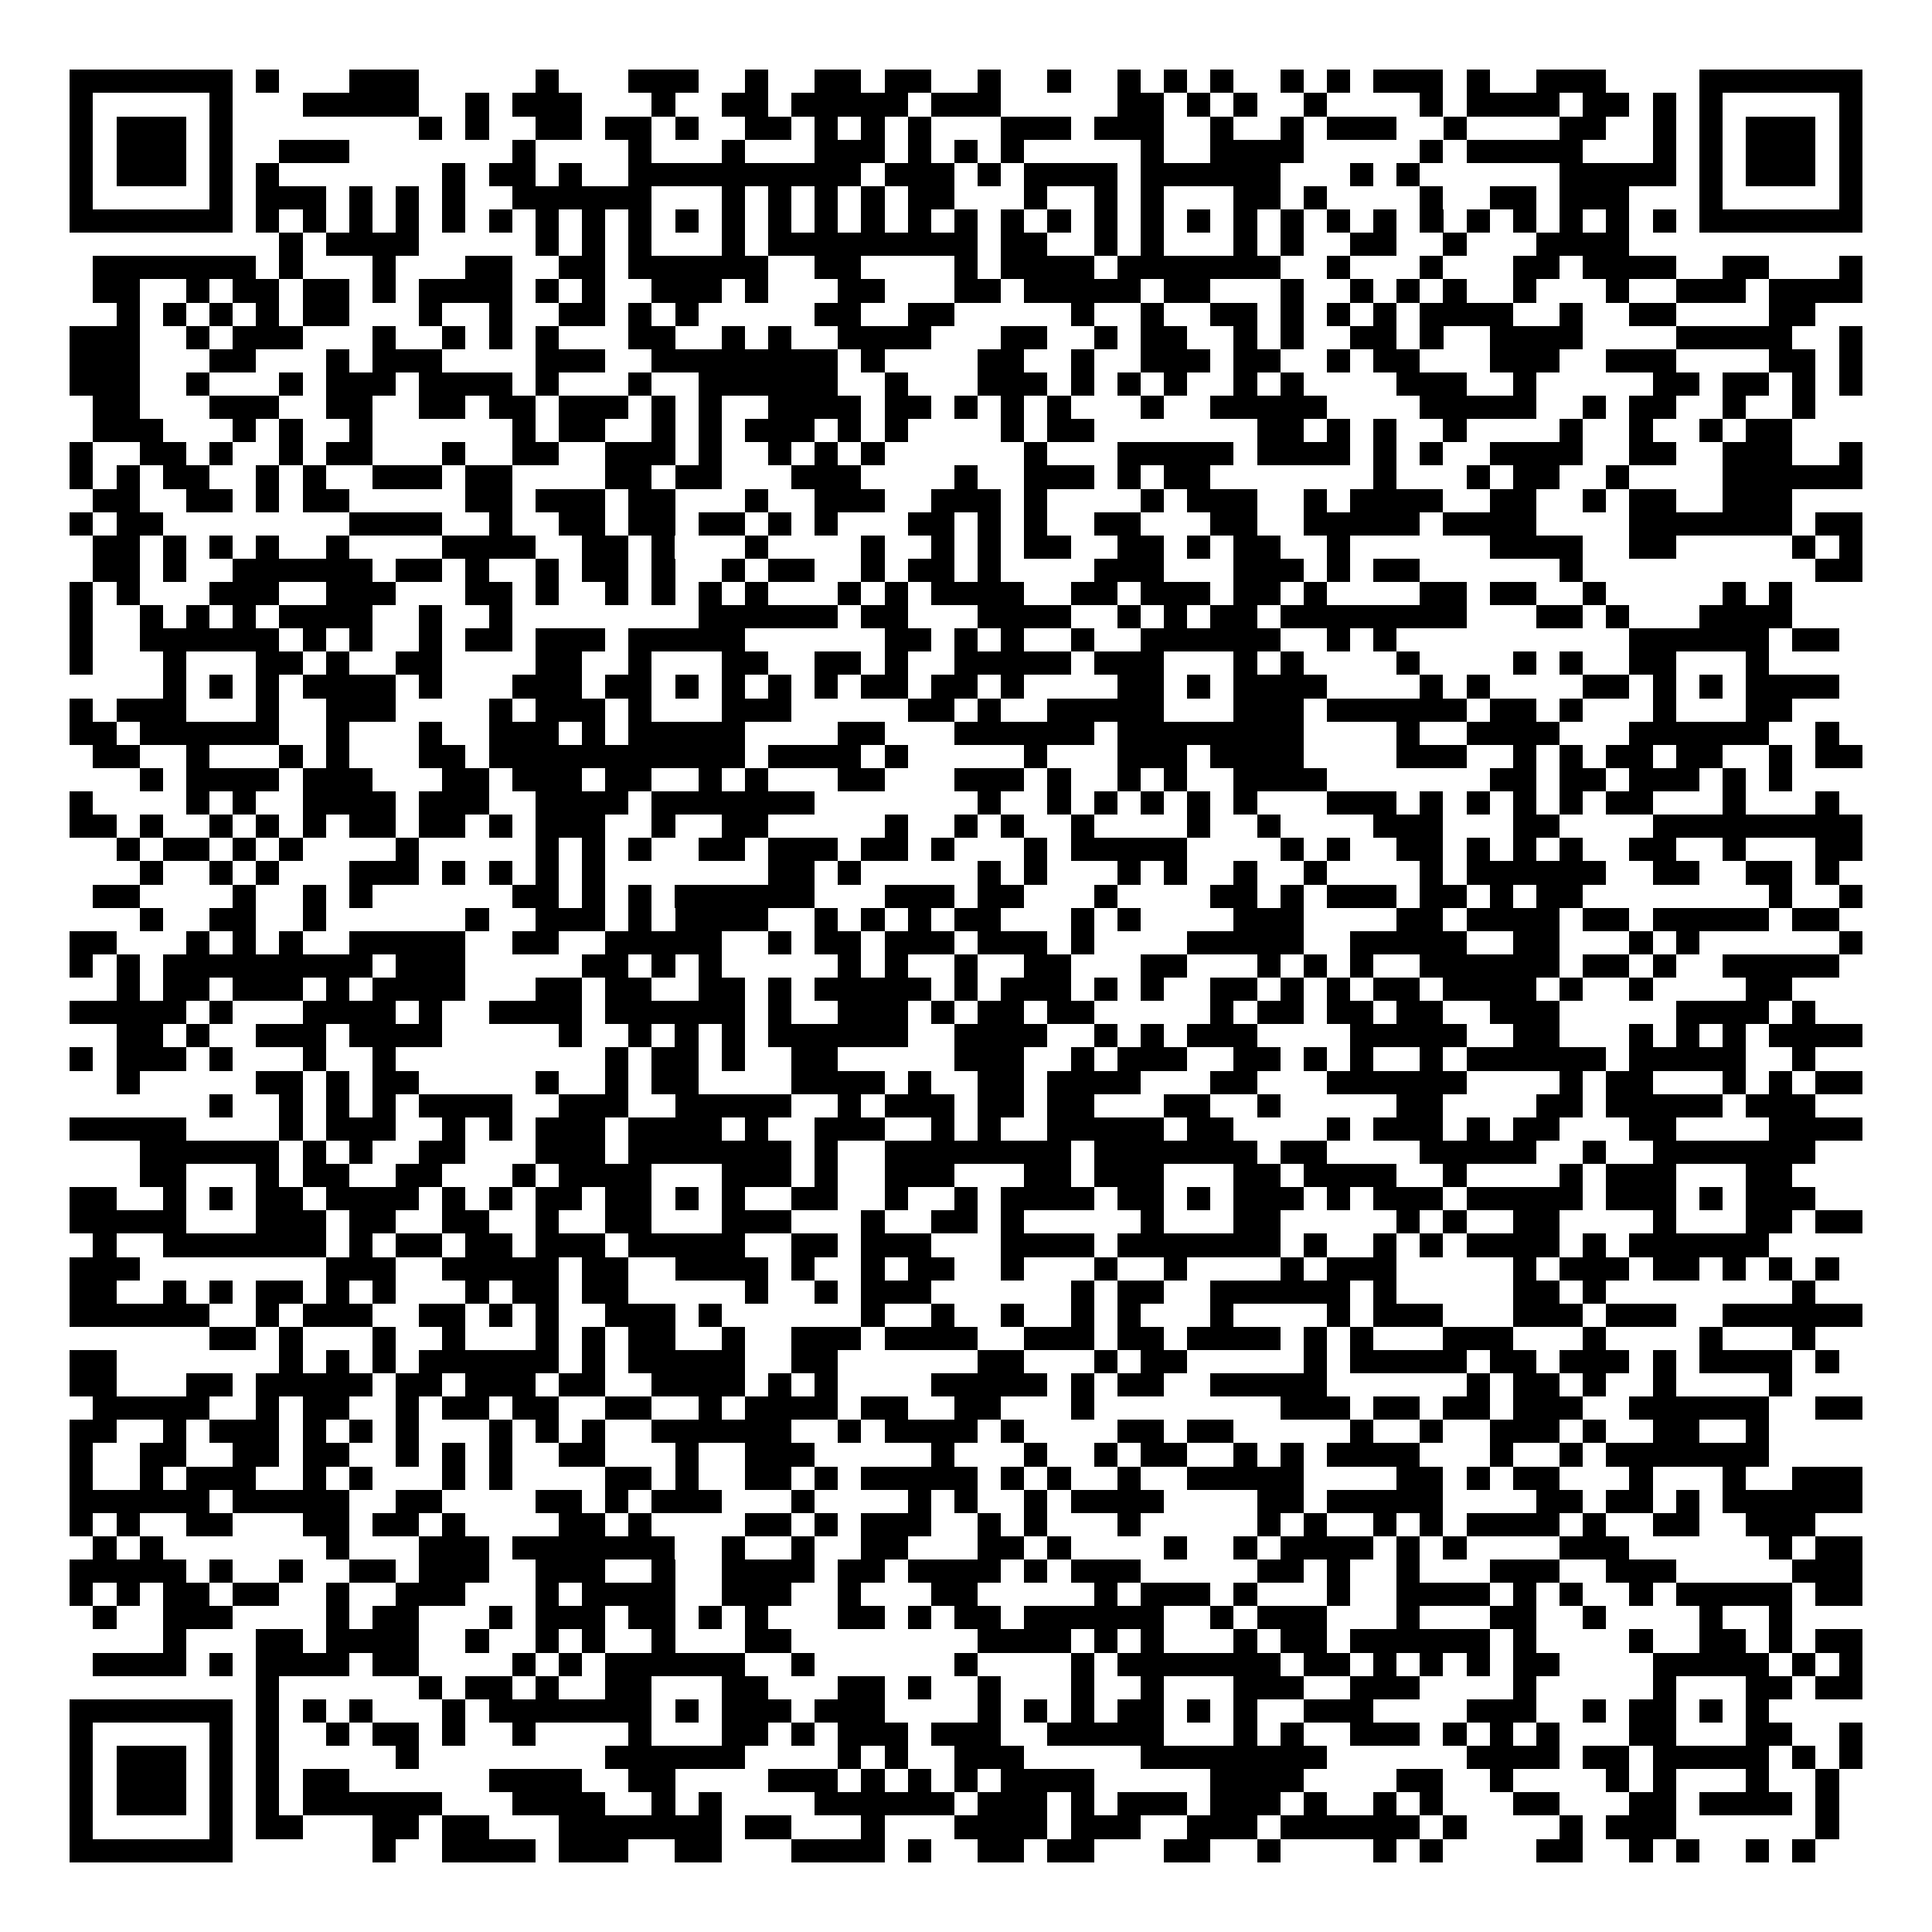 <svg xmlns="http://www.w3.org/2000/svg" width="176" height="176" viewBox="0 0 83 83" shape-rendering="crispEdges"><path fill="#ffffff" d="M0 0h83v83H0z"/><path stroke="#000000" d="M3 3.5h7m1 0h1m3 0h3m5 0h1m3 0h3m2 0h1m2 0h2m1 0h2m2 0h1m2 0h1m2 0h1m1 0h1m1 0h1m2 0h1m1 0h1m1 0h3m1 0h1m2 0h3m4 0h7M3 4.5h1m5 0h1m3 0h5m2 0h1m1 0h3m3 0h1m2 0h2m1 0h5m1 0h3m5 0h2m1 0h1m1 0h1m2 0h1m4 0h1m1 0h4m1 0h2m1 0h1m1 0h1m5 0h1M3 5.5h1m1 0h3m1 0h1m8 0h1m1 0h1m2 0h2m1 0h2m1 0h1m2 0h2m1 0h1m1 0h1m1 0h1m3 0h3m1 0h3m2 0h1m2 0h1m1 0h3m2 0h1m4 0h2m2 0h1m1 0h1m1 0h3m1 0h1M3 6.5h1m1 0h3m1 0h1m2 0h3m7 0h1m4 0h1m3 0h1m3 0h3m1 0h1m1 0h1m1 0h1m5 0h1m2 0h4m5 0h1m1 0h5m3 0h1m1 0h1m1 0h3m1 0h1M3 7.5h1m1 0h3m1 0h1m1 0h1m7 0h1m1 0h2m1 0h1m2 0h10m1 0h3m1 0h1m1 0h4m1 0h6m3 0h1m1 0h1m6 0h5m1 0h1m1 0h3m1 0h1M3 8.5h1m5 0h1m1 0h3m1 0h1m1 0h1m1 0h1m2 0h6m3 0h1m1 0h1m1 0h1m1 0h1m1 0h2m3 0h1m2 0h1m1 0h1m3 0h2m1 0h1m4 0h1m2 0h2m1 0h3m3 0h1m5 0h1M3 9.5h7m1 0h1m1 0h1m1 0h1m1 0h1m1 0h1m1 0h1m1 0h1m1 0h1m1 0h1m1 0h1m1 0h1m1 0h1m1 0h1m1 0h1m1 0h1m1 0h1m1 0h1m1 0h1m1 0h1m1 0h1m1 0h1m1 0h1m1 0h1m1 0h1m1 0h1m1 0h1m1 0h1m1 0h1m1 0h1m1 0h1m1 0h1m1 0h7M12 10.5h1m1 0h4m5 0h1m1 0h1m1 0h1m3 0h1m1 0h9m1 0h2m2 0h1m1 0h1m3 0h1m1 0h1m2 0h2m2 0h1m3 0h4M4 11.5h7m1 0h1m3 0h1m3 0h2m2 0h2m1 0h6m2 0h2m4 0h1m1 0h4m1 0h7m2 0h1m3 0h1m3 0h2m1 0h4m2 0h2m3 0h1M4 12.5h2m2 0h1m1 0h2m1 0h2m1 0h1m1 0h4m1 0h1m1 0h1m2 0h3m1 0h1m3 0h2m3 0h2m1 0h5m1 0h2m3 0h1m2 0h1m1 0h1m1 0h1m2 0h1m3 0h1m2 0h3m1 0h4M5 13.5h1m1 0h1m1 0h1m1 0h1m1 0h2m3 0h1m2 0h1m2 0h2m1 0h1m1 0h1m5 0h2m2 0h2m5 0h1m2 0h1m2 0h2m1 0h1m1 0h1m1 0h1m1 0h4m2 0h1m2 0h2m4 0h2M3 14.5h3m2 0h1m1 0h3m3 0h1m2 0h1m1 0h1m1 0h1m3 0h2m2 0h1m1 0h1m2 0h4m3 0h2m2 0h1m1 0h2m2 0h1m1 0h1m2 0h2m1 0h1m2 0h4m4 0h5m2 0h1M3 15.5h3m3 0h2m3 0h1m1 0h3m4 0h3m2 0h8m1 0h1m4 0h2m2 0h1m2 0h3m1 0h2m2 0h1m1 0h2m3 0h3m2 0h3m4 0h2m1 0h1M3 16.5h3m2 0h1m3 0h1m1 0h3m1 0h4m1 0h1m3 0h1m2 0h6m2 0h1m3 0h3m1 0h1m1 0h1m1 0h1m2 0h1m1 0h1m4 0h3m2 0h1m5 0h2m1 0h2m1 0h1m1 0h1M4 17.5h2m3 0h3m2 0h2m2 0h2m1 0h2m1 0h3m1 0h1m1 0h1m2 0h4m1 0h2m1 0h1m1 0h1m1 0h1m3 0h1m2 0h5m4 0h5m2 0h1m1 0h2m2 0h1m2 0h1M4 18.5h3m3 0h1m1 0h1m2 0h1m6 0h1m1 0h2m2 0h1m1 0h1m1 0h3m1 0h1m1 0h1m4 0h1m1 0h2m7 0h2m1 0h1m1 0h1m2 0h1m4 0h1m2 0h1m2 0h1m1 0h2M3 19.5h1m2 0h2m1 0h1m2 0h1m1 0h2m3 0h1m2 0h2m2 0h3m1 0h1m2 0h1m1 0h1m1 0h1m6 0h1m3 0h5m1 0h4m1 0h1m1 0h1m2 0h4m2 0h2m2 0h3m2 0h1M3 20.5h1m1 0h1m1 0h2m2 0h1m1 0h1m2 0h3m1 0h2m4 0h2m1 0h2m3 0h3m4 0h1m2 0h3m1 0h1m1 0h2m7 0h1m3 0h1m1 0h2m2 0h1m4 0h6M4 21.5h2m2 0h2m1 0h1m1 0h2m5 0h2m1 0h3m1 0h2m3 0h1m2 0h3m2 0h3m1 0h1m4 0h1m1 0h3m2 0h1m1 0h4m2 0h2m2 0h1m1 0h2m2 0h3M3 22.5h1m1 0h2m8 0h4m2 0h1m2 0h2m1 0h2m1 0h2m1 0h1m1 0h1m3 0h2m1 0h1m1 0h1m2 0h2m3 0h2m2 0h5m1 0h4m4 0h7m1 0h2M4 23.5h2m1 0h1m1 0h1m1 0h1m2 0h1m4 0h4m2 0h2m1 0h1m3 0h1m4 0h1m2 0h1m1 0h1m1 0h2m2 0h2m1 0h1m1 0h2m2 0h1m6 0h4m2 0h2m5 0h1m1 0h1M4 24.5h2m1 0h1m2 0h6m1 0h2m1 0h1m2 0h1m1 0h2m1 0h1m2 0h1m1 0h2m2 0h1m1 0h2m1 0h1m4 0h3m3 0h3m1 0h1m1 0h2m6 0h1m10 0h2M3 25.5h1m1 0h1m3 0h3m2 0h3m3 0h2m1 0h1m2 0h1m1 0h1m1 0h1m1 0h1m3 0h1m1 0h1m1 0h4m2 0h2m1 0h3m1 0h2m1 0h1m4 0h2m1 0h2m2 0h1m5 0h1m1 0h1M3 26.5h1m2 0h1m1 0h1m1 0h1m1 0h4m2 0h1m2 0h1m8 0h6m1 0h2m3 0h4m2 0h1m1 0h1m1 0h2m1 0h8m3 0h2m1 0h1m3 0h4M3 27.5h1m2 0h6m1 0h1m1 0h1m2 0h1m1 0h2m1 0h3m1 0h5m6 0h2m1 0h1m1 0h1m2 0h1m2 0h6m2 0h1m1 0h1m10 0h6m1 0h2M3 28.5h1m3 0h1m3 0h2m1 0h1m2 0h2m4 0h2m2 0h1m3 0h2m2 0h2m1 0h1m2 0h5m1 0h3m3 0h1m1 0h1m4 0h1m4 0h1m1 0h1m2 0h2m3 0h1M7 29.5h1m1 0h1m1 0h1m1 0h4m1 0h1m3 0h3m1 0h2m1 0h1m1 0h1m1 0h1m1 0h1m1 0h2m1 0h2m1 0h1m4 0h2m1 0h1m1 0h4m4 0h1m1 0h1m4 0h2m1 0h1m1 0h1m1 0h4M3 30.5h1m1 0h3m3 0h1m2 0h3m4 0h1m1 0h3m1 0h1m3 0h3m5 0h2m1 0h1m2 0h5m3 0h3m1 0h6m1 0h2m1 0h1m3 0h1m3 0h2M3 31.5h2m1 0h6m2 0h1m3 0h1m2 0h3m1 0h1m1 0h5m4 0h2m3 0h6m1 0h8m4 0h1m2 0h4m3 0h6m2 0h1M4 32.5h2m2 0h1m3 0h1m1 0h1m3 0h2m1 0h11m1 0h4m1 0h1m5 0h1m3 0h3m1 0h4m4 0h3m2 0h1m1 0h1m1 0h2m1 0h2m2 0h1m1 0h2M6 33.5h1m1 0h4m1 0h3m3 0h2m1 0h3m1 0h2m2 0h1m1 0h1m3 0h2m3 0h3m1 0h1m2 0h1m1 0h1m2 0h4m7 0h2m1 0h2m1 0h3m1 0h1m1 0h1M3 34.5h1m4 0h1m1 0h1m2 0h4m1 0h3m2 0h4m1 0h7m7 0h1m2 0h1m1 0h1m1 0h1m1 0h1m1 0h1m3 0h3m1 0h1m1 0h1m1 0h1m1 0h1m1 0h2m3 0h1m3 0h1M3 35.5h2m1 0h1m2 0h1m1 0h1m1 0h1m1 0h2m1 0h2m1 0h1m1 0h3m2 0h1m2 0h2m5 0h1m2 0h1m1 0h1m2 0h1m4 0h1m2 0h1m4 0h3m3 0h2m4 0h9M5 36.5h1m1 0h2m1 0h1m1 0h1m4 0h1m5 0h1m1 0h1m1 0h1m2 0h2m1 0h3m1 0h2m1 0h1m3 0h1m1 0h5m4 0h1m1 0h1m2 0h2m1 0h1m1 0h1m1 0h1m2 0h2m2 0h1m3 0h2M6 37.5h1m2 0h1m1 0h1m3 0h3m1 0h1m1 0h1m1 0h1m1 0h1m7 0h2m1 0h1m5 0h1m1 0h1m3 0h1m1 0h1m2 0h1m2 0h1m4 0h1m1 0h6m2 0h2m2 0h2m1 0h1M4 38.5h2m4 0h1m2 0h1m1 0h1m6 0h2m1 0h1m1 0h1m1 0h6m3 0h3m1 0h2m3 0h1m4 0h2m1 0h1m1 0h3m1 0h2m1 0h1m1 0h2m8 0h1m2 0h1M6 39.5h1m2 0h2m2 0h1m6 0h1m2 0h3m1 0h1m1 0h4m2 0h1m1 0h1m1 0h1m1 0h2m3 0h1m1 0h1m4 0h3m4 0h2m1 0h4m1 0h2m1 0h5m1 0h2M3 40.5h2m3 0h1m1 0h1m1 0h1m2 0h5m2 0h2m2 0h5m2 0h1m1 0h2m1 0h3m1 0h3m1 0h1m4 0h5m2 0h5m2 0h2m3 0h1m1 0h1m6 0h1M3 41.5h1m1 0h1m1 0h9m1 0h3m5 0h2m1 0h1m1 0h1m5 0h1m1 0h1m2 0h1m2 0h2m3 0h2m3 0h1m1 0h1m1 0h1m2 0h6m1 0h2m1 0h1m2 0h5M5 42.5h1m1 0h2m1 0h3m1 0h1m1 0h4m3 0h2m1 0h2m2 0h2m1 0h1m1 0h5m1 0h1m1 0h3m1 0h1m1 0h1m2 0h2m1 0h1m1 0h1m1 0h2m1 0h4m1 0h1m2 0h1m4 0h2M3 43.5h5m1 0h1m3 0h4m1 0h1m2 0h4m1 0h6m1 0h1m2 0h3m1 0h1m1 0h2m1 0h2m5 0h1m1 0h2m1 0h2m1 0h2m2 0h3m5 0h4m1 0h1M5 44.5h2m1 0h1m2 0h3m1 0h4m5 0h1m2 0h1m1 0h1m1 0h1m1 0h6m2 0h4m2 0h1m1 0h1m1 0h3m4 0h5m2 0h2m3 0h1m1 0h1m1 0h1m1 0h4M3 45.5h1m1 0h3m1 0h1m3 0h1m2 0h1m9 0h1m1 0h2m1 0h1m2 0h2m5 0h3m2 0h1m1 0h3m2 0h2m1 0h1m1 0h1m2 0h1m1 0h6m1 0h5m2 0h1M5 46.5h1m5 0h2m1 0h1m1 0h2m5 0h1m2 0h1m1 0h2m4 0h4m1 0h1m2 0h2m1 0h4m3 0h2m3 0h6m4 0h1m1 0h2m3 0h1m1 0h1m1 0h2M9 47.5h1m2 0h1m1 0h1m1 0h1m1 0h4m2 0h3m2 0h5m2 0h1m1 0h3m1 0h2m1 0h2m3 0h2m2 0h1m5 0h2m4 0h2m1 0h5m1 0h3M3 48.5h5m4 0h1m1 0h3m2 0h1m1 0h1m1 0h3m1 0h4m1 0h1m2 0h3m2 0h1m1 0h1m2 0h5m1 0h2m4 0h1m1 0h3m1 0h1m1 0h2m3 0h2m4 0h4M6 49.5h6m1 0h1m1 0h1m2 0h2m3 0h3m1 0h7m1 0h1m2 0h8m1 0h7m1 0h2m4 0h5m2 0h1m2 0h7M6 50.5h2m3 0h1m1 0h2m2 0h2m3 0h1m1 0h4m3 0h3m1 0h1m2 0h3m3 0h2m1 0h3m3 0h2m1 0h4m2 0h1m4 0h1m1 0h3m3 0h2M3 51.5h2m2 0h1m1 0h1m1 0h2m1 0h4m1 0h1m1 0h1m1 0h2m1 0h2m1 0h1m1 0h1m2 0h2m2 0h1m2 0h1m1 0h4m1 0h2m1 0h1m1 0h3m1 0h1m1 0h3m1 0h5m1 0h3m1 0h1m1 0h3M3 52.5h5m3 0h3m1 0h2m2 0h2m2 0h1m2 0h2m3 0h3m3 0h1m2 0h2m1 0h1m5 0h1m3 0h2m5 0h1m1 0h1m2 0h2m4 0h1m3 0h2m1 0h2M4 53.5h1m2 0h7m1 0h1m1 0h2m1 0h2m1 0h3m1 0h5m2 0h2m1 0h3m3 0h4m1 0h7m1 0h1m2 0h1m1 0h1m1 0h4m1 0h1m1 0h6M3 54.5h3m8 0h3m2 0h5m1 0h2m2 0h4m1 0h1m2 0h1m1 0h2m2 0h1m3 0h1m2 0h1m4 0h1m1 0h3m5 0h1m1 0h3m1 0h2m1 0h1m1 0h1m1 0h1M3 55.5h2m2 0h1m1 0h1m1 0h2m1 0h1m1 0h1m3 0h1m1 0h2m1 0h2m5 0h1m2 0h1m1 0h3m6 0h1m1 0h2m2 0h6m1 0h1m5 0h2m1 0h1m8 0h1M3 56.5h6m2 0h1m1 0h3m2 0h2m1 0h1m1 0h1m2 0h3m1 0h1m6 0h1m2 0h1m2 0h1m2 0h1m1 0h1m3 0h1m4 0h1m1 0h3m3 0h3m1 0h3m2 0h6M9 57.5h2m1 0h1m3 0h1m2 0h1m3 0h1m1 0h1m1 0h2m2 0h1m2 0h3m1 0h4m2 0h3m1 0h2m1 0h4m1 0h1m1 0h1m3 0h3m3 0h1m4 0h1m3 0h1M3 58.5h2m7 0h1m1 0h1m1 0h1m1 0h6m1 0h1m1 0h5m2 0h2m6 0h2m3 0h1m1 0h2m5 0h1m1 0h5m1 0h2m1 0h3m1 0h1m1 0h4m1 0h1M3 59.5h2m3 0h2m1 0h5m1 0h2m1 0h3m1 0h2m2 0h4m1 0h1m1 0h1m4 0h5m1 0h1m1 0h2m2 0h5m6 0h1m1 0h2m1 0h1m2 0h1m4 0h1M4 60.5h5m2 0h1m1 0h2m2 0h1m1 0h2m1 0h2m2 0h2m2 0h1m1 0h4m1 0h2m2 0h2m3 0h1m8 0h3m1 0h2m1 0h2m1 0h3m2 0h6m2 0h2M3 61.5h2m2 0h1m1 0h3m1 0h1m1 0h1m1 0h1m3 0h1m1 0h1m1 0h1m2 0h6m2 0h1m1 0h4m1 0h1m4 0h2m1 0h2m5 0h1m2 0h1m2 0h3m1 0h1m2 0h2m2 0h1M3 62.5h1m2 0h2m2 0h2m1 0h2m2 0h1m1 0h1m1 0h1m2 0h2m3 0h1m2 0h3m5 0h1m3 0h1m2 0h1m1 0h2m2 0h1m1 0h1m1 0h4m3 0h1m2 0h1m1 0h7M3 63.5h1m2 0h1m1 0h3m2 0h1m1 0h1m3 0h1m1 0h1m4 0h2m1 0h1m2 0h2m1 0h1m1 0h5m1 0h1m1 0h1m2 0h1m2 0h5m4 0h2m1 0h1m1 0h2m3 0h1m3 0h1m2 0h3M3 64.5h6m1 0h5m2 0h2m4 0h2m1 0h1m1 0h3m3 0h1m4 0h1m1 0h1m2 0h1m1 0h4m4 0h2m1 0h5m4 0h2m1 0h2m1 0h1m1 0h6M3 65.5h1m1 0h1m2 0h2m3 0h2m1 0h2m1 0h1m4 0h2m1 0h1m4 0h2m1 0h1m1 0h3m2 0h1m1 0h1m3 0h1m5 0h1m1 0h1m2 0h1m1 0h1m1 0h4m1 0h1m2 0h2m2 0h3M4 66.5h1m1 0h1m7 0h1m3 0h3m1 0h7m2 0h1m2 0h1m2 0h2m3 0h2m1 0h1m4 0h1m2 0h1m1 0h4m1 0h1m1 0h1m4 0h3m6 0h1m1 0h2M3 67.5h5m1 0h1m2 0h1m2 0h2m1 0h3m2 0h3m2 0h1m2 0h4m1 0h2m1 0h4m1 0h1m1 0h3m5 0h2m1 0h1m2 0h1m3 0h3m2 0h3m5 0h3M3 68.5h1m1 0h1m1 0h2m1 0h2m2 0h1m2 0h3m3 0h1m1 0h4m2 0h3m2 0h1m3 0h2m5 0h1m1 0h3m1 0h1m3 0h1m2 0h4m1 0h1m1 0h1m2 0h1m1 0h5m1 0h2M4 69.5h1m2 0h3m4 0h1m1 0h2m3 0h1m1 0h3m1 0h2m1 0h1m1 0h1m3 0h2m1 0h1m1 0h2m1 0h6m2 0h1m1 0h3m3 0h1m3 0h2m2 0h1m4 0h1m2 0h1M7 70.5h1m3 0h2m1 0h4m2 0h1m2 0h1m1 0h1m2 0h1m3 0h2m8 0h4m1 0h1m1 0h1m3 0h1m1 0h2m1 0h6m1 0h1m4 0h1m2 0h2m1 0h1m1 0h2M4 71.5h4m1 0h1m1 0h4m1 0h2m4 0h1m1 0h1m1 0h6m2 0h1m6 0h1m4 0h1m1 0h7m1 0h2m1 0h1m1 0h1m1 0h1m1 0h2m4 0h5m1 0h1m1 0h1M11 72.5h1m6 0h1m1 0h2m1 0h1m2 0h2m3 0h2m3 0h2m1 0h1m2 0h1m3 0h1m2 0h1m3 0h3m2 0h3m4 0h1m5 0h1m3 0h2m1 0h2M3 73.5h7m1 0h1m1 0h1m1 0h1m3 0h1m1 0h7m1 0h1m1 0h3m1 0h3m4 0h1m1 0h1m1 0h1m1 0h2m1 0h1m1 0h1m2 0h3m4 0h3m2 0h1m1 0h2m1 0h1m1 0h1M3 74.5h1m5 0h1m1 0h1m2 0h1m1 0h2m1 0h1m2 0h1m4 0h1m3 0h2m1 0h1m1 0h3m1 0h3m2 0h5m3 0h1m1 0h1m2 0h3m1 0h1m1 0h1m1 0h1m3 0h2m3 0h2m2 0h1M3 75.5h1m1 0h3m1 0h1m1 0h1m5 0h1m8 0h6m4 0h1m1 0h1m2 0h3m5 0h8m6 0h4m1 0h2m1 0h5m1 0h1m1 0h1M3 76.5h1m1 0h3m1 0h1m1 0h1m1 0h2m6 0h4m2 0h2m4 0h3m1 0h1m1 0h1m1 0h1m1 0h4m5 0h4m4 0h2m2 0h1m4 0h1m1 0h1m3 0h1m2 0h1M3 77.5h1m1 0h3m1 0h1m1 0h1m1 0h6m3 0h4m2 0h1m1 0h1m4 0h6m1 0h3m1 0h1m1 0h3m1 0h3m1 0h1m2 0h1m1 0h1m3 0h2m3 0h2m1 0h4m1 0h1M3 78.5h1m5 0h1m1 0h2m3 0h2m1 0h2m3 0h7m1 0h2m3 0h1m3 0h4m1 0h3m2 0h3m1 0h6m1 0h1m4 0h1m1 0h3m6 0h1M3 79.5h7m6 0h1m2 0h4m1 0h3m2 0h2m3 0h4m1 0h1m2 0h2m1 0h2m3 0h2m2 0h1m4 0h1m1 0h1m4 0h2m2 0h1m1 0h1m2 0h1m1 0h1"/></svg>
